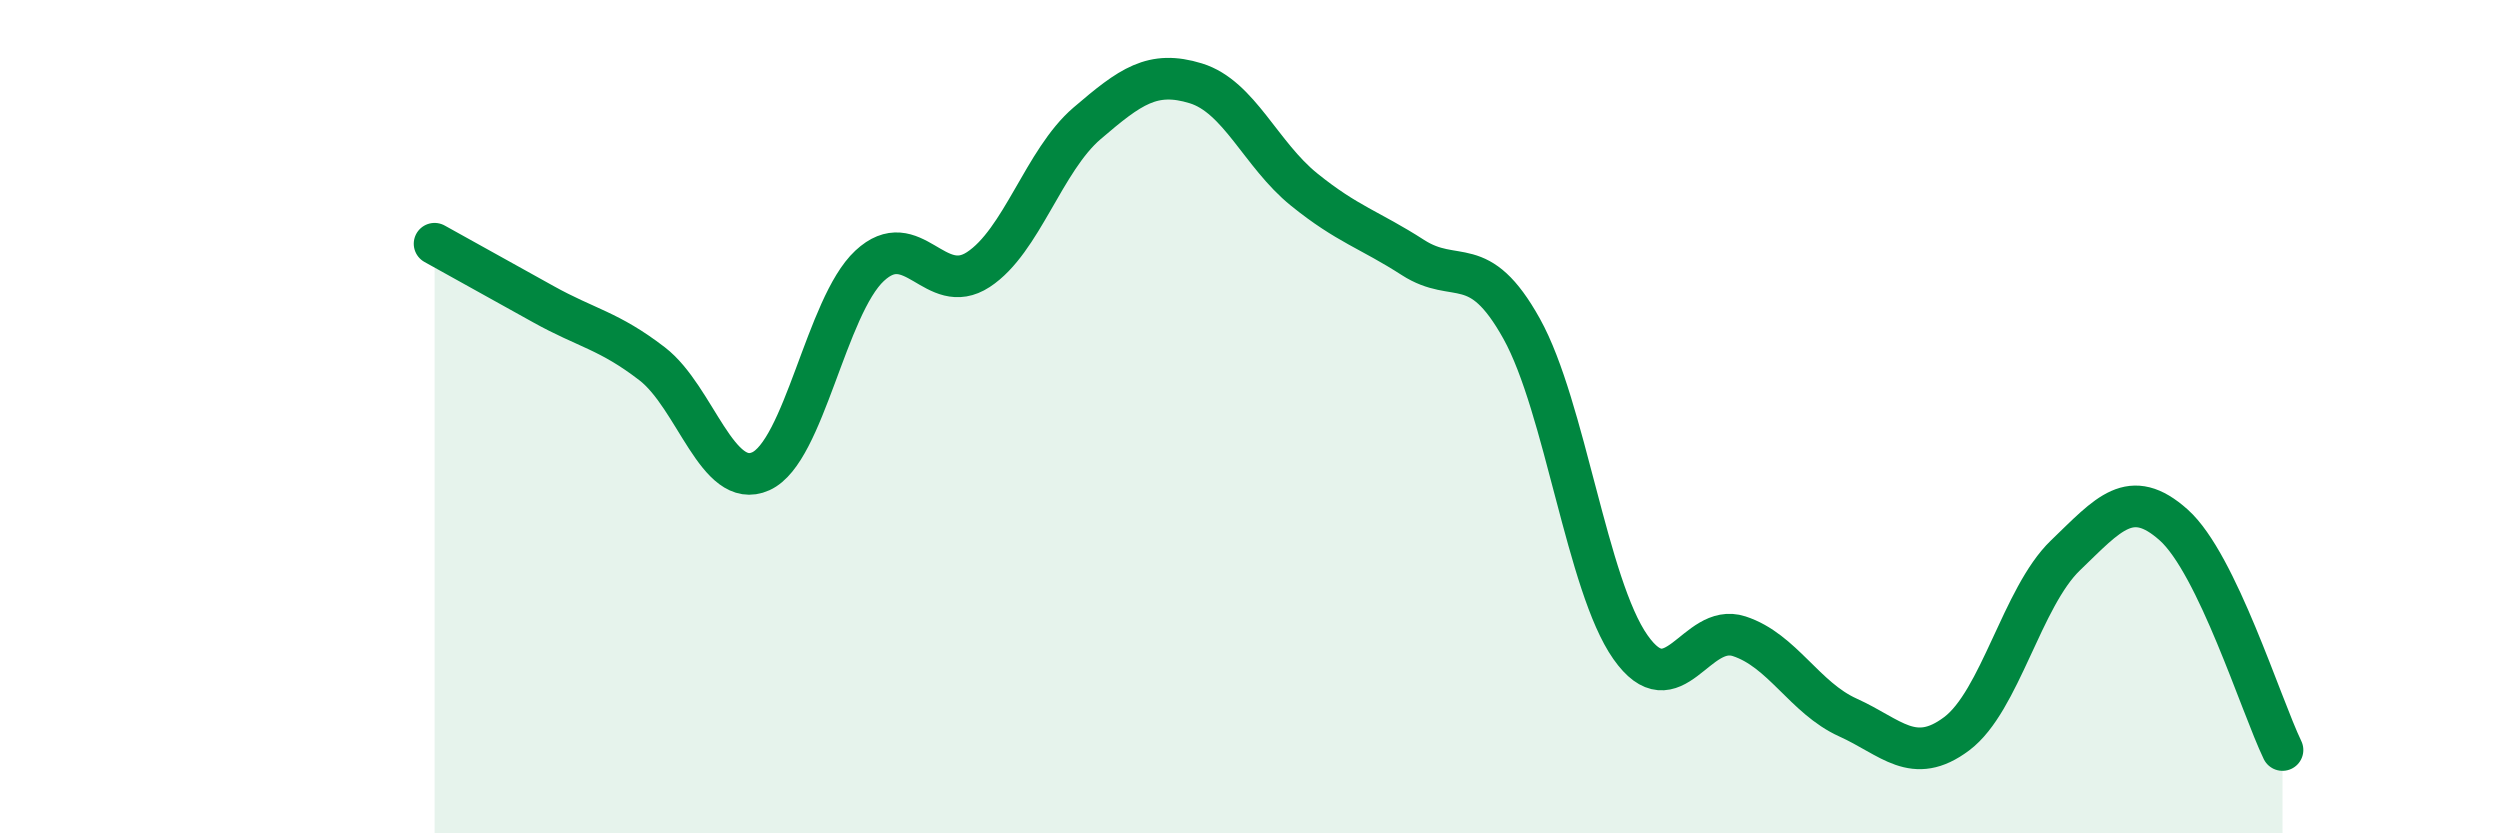 
    <svg width="60" height="20" viewBox="0 0 60 20" xmlns="http://www.w3.org/2000/svg">
      <path
        d="M 10.43,5.85 C 10.95,6.14 12,6.72 13.04,7.3 C 14.08,7.88 14.61,7.93 15.65,8.73 C 16.69,9.53 17.22,11.78 18.26,11.31 C 19.3,10.84 19.83,7.35 20.87,6.38 C 21.91,5.41 22.44,7.15 23.48,6.47 C 24.52,5.79 25.05,3.85 26.09,2.96 C 27.13,2.07 27.66,1.68 28.7,2 C 29.74,2.32 30.26,3.71 31.3,4.55 C 32.34,5.39 32.87,5.51 33.91,6.18 C 34.95,6.85 35.48,6.02 36.52,7.89 C 37.56,9.76 38.09,14.05 39.13,15.53 C 40.17,17.01 40.7,14.93 41.74,15.27 C 42.78,15.61 43.31,16.75 44.35,17.22 C 45.39,17.69 45.92,18.39 46.96,17.61 C 48,16.83 48.53,14.33 49.57,13.33 C 50.61,12.33 51.13,11.67 52.17,12.6 C 53.21,13.53 54.26,16.92 54.78,18L54.78 20L10.43 20Z"
        fill="#008740"
        opacity="0.1"
        stroke-linecap="round"
        stroke-linejoin="round"
      />
      <path
        d="M 10.43,5.85 C 10.95,6.14 12,6.72 13.04,7.3 C 14.08,7.88 14.61,7.93 15.65,8.73 C 16.69,9.53 17.22,11.78 18.26,11.31 C 19.3,10.84 19.83,7.35 20.87,6.38 C 21.91,5.41 22.44,7.15 23.48,6.47 C 24.52,5.79 25.05,3.85 26.09,2.96 C 27.13,2.07 27.66,1.68 28.7,2 C 29.74,2.32 30.26,3.71 31.3,4.55 C 32.34,5.39 32.87,5.51 33.91,6.18 C 34.95,6.85 35.48,6.02 36.52,7.89 C 37.56,9.76 38.09,14.05 39.13,15.53 C 40.17,17.01 40.7,14.93 41.74,15.27 C 42.78,15.61 43.31,16.75 44.35,17.22 C 45.39,17.69 45.92,18.39 46.96,17.61 C 48,16.83 48.53,14.33 49.57,13.33 C 50.61,12.33 51.13,11.67 52.17,12.6 C 53.21,13.53 54.26,16.92 54.78,18"
        stroke="#008740"
        stroke-width="1"
        fill="none"
        stroke-linecap="round"
        stroke-linejoin="round"
      />
    </svg>
  